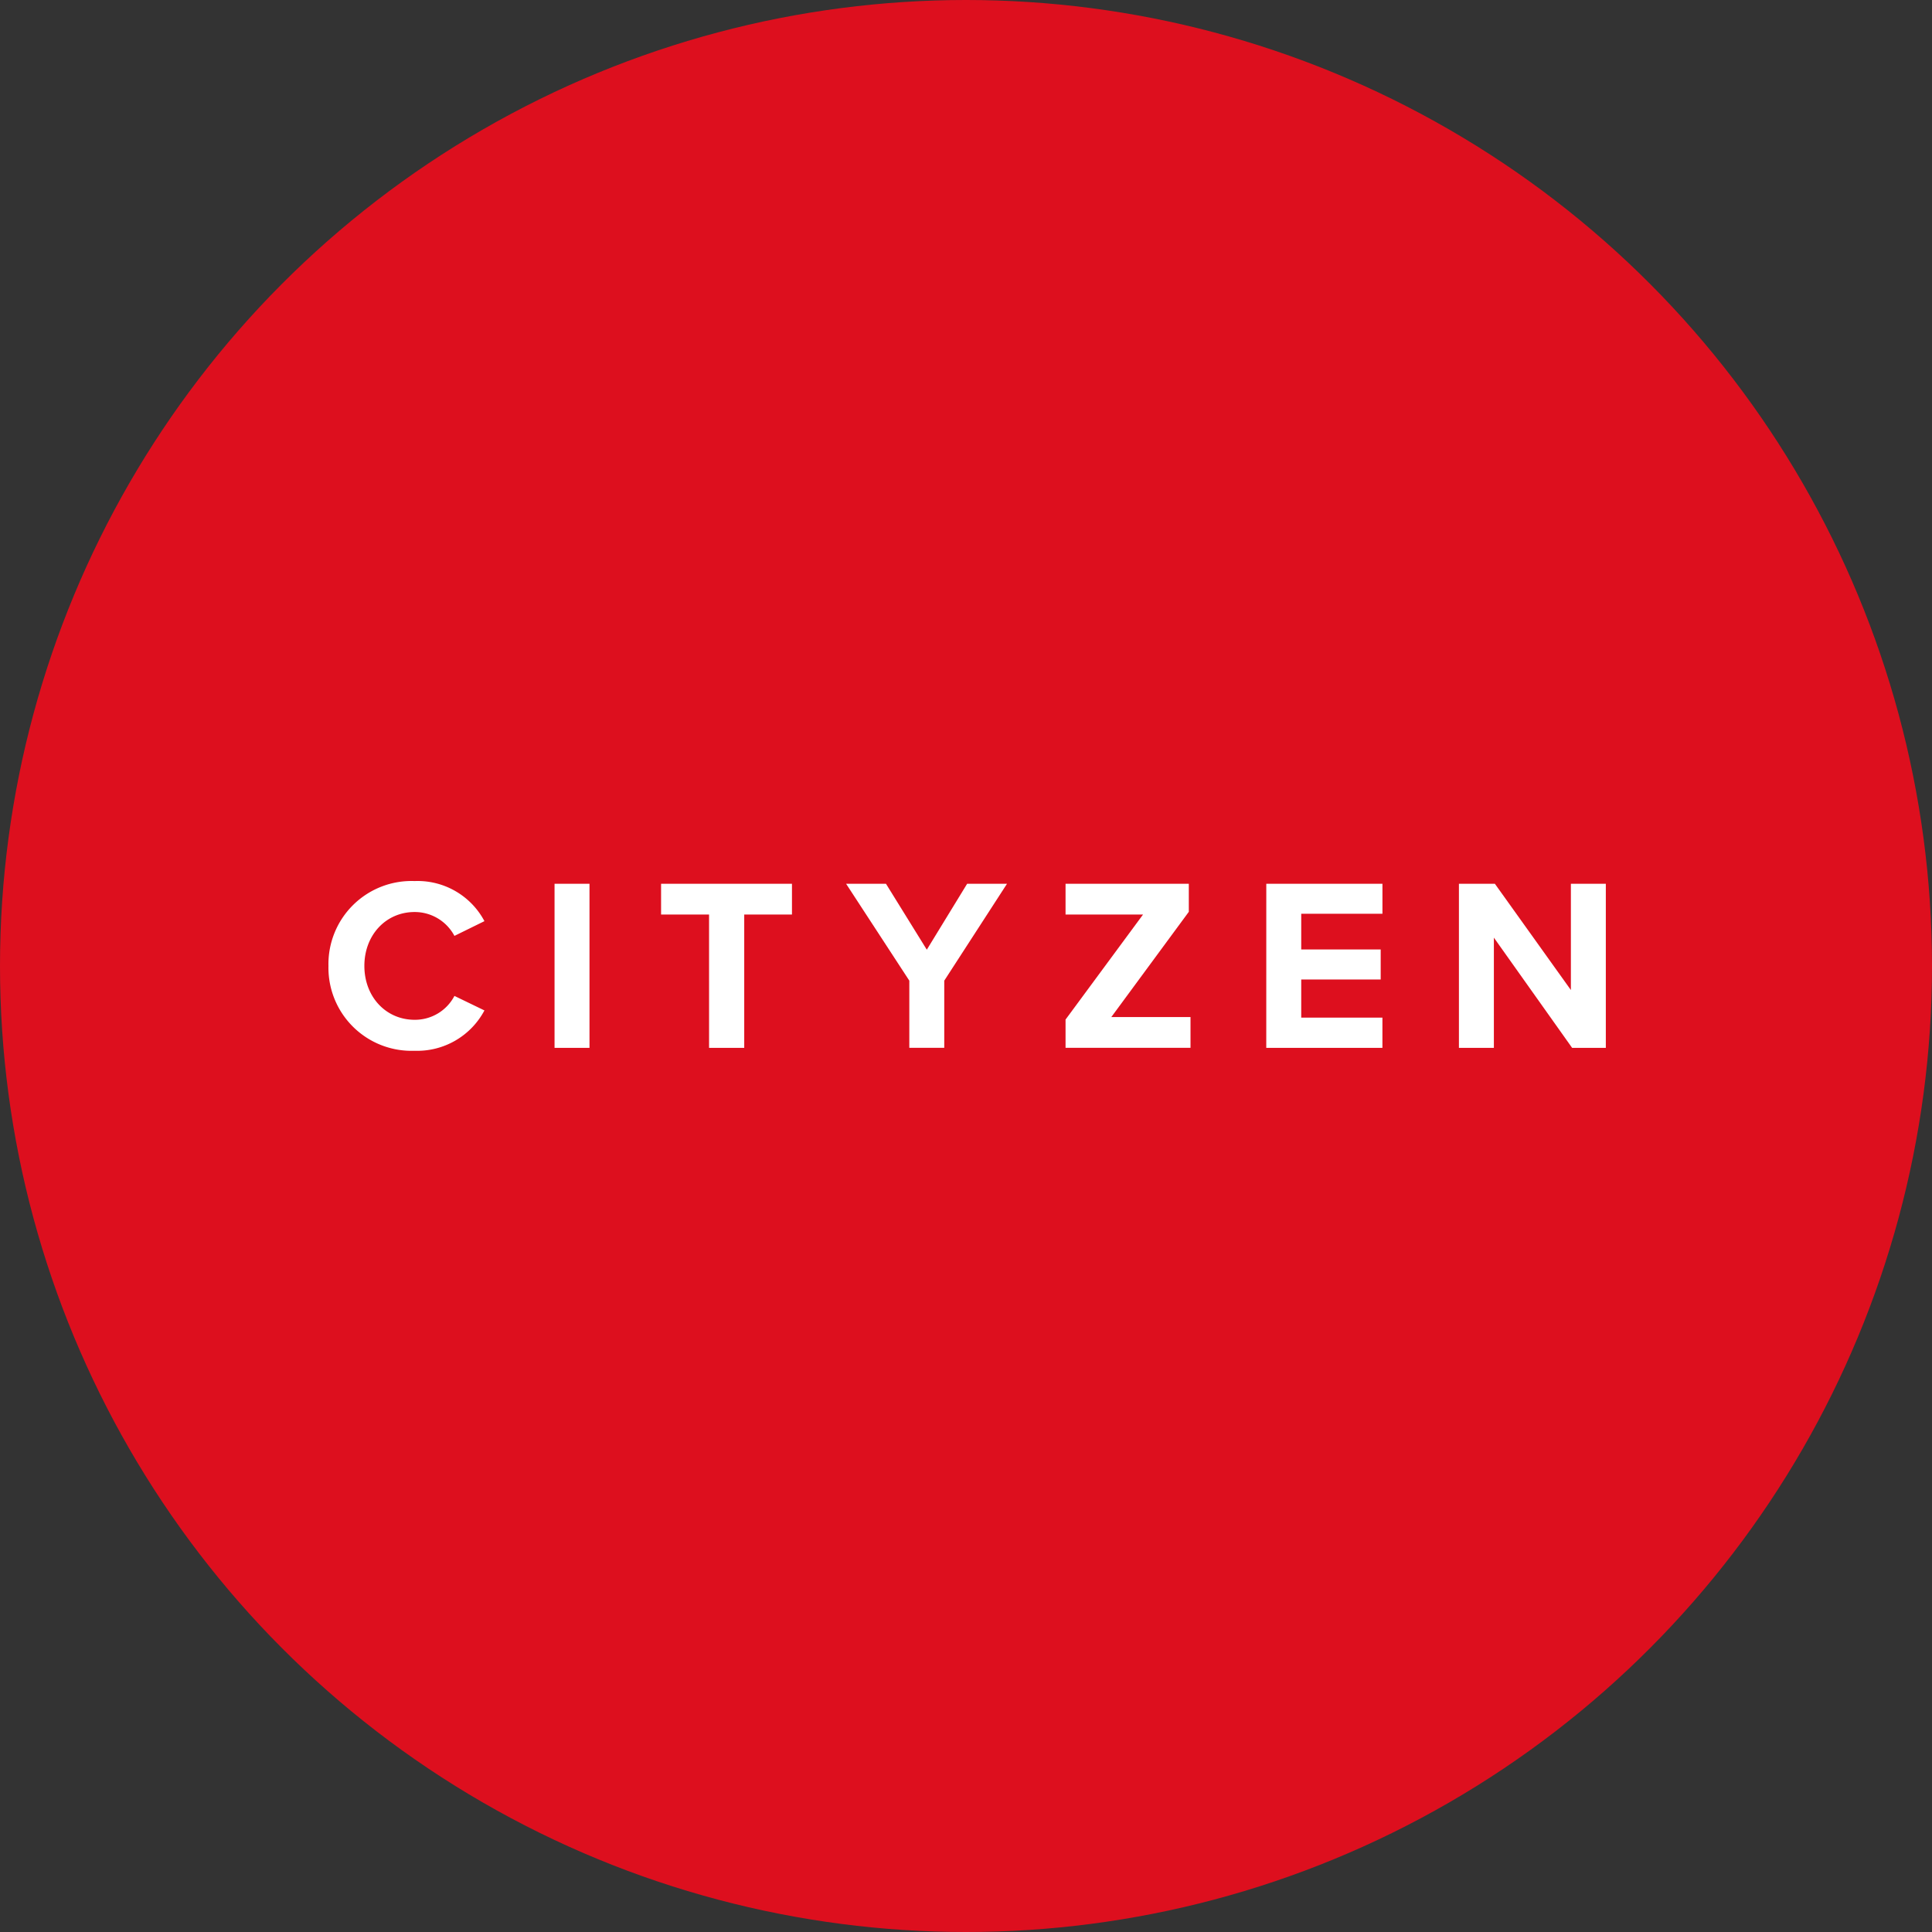 <svg xmlns="http://www.w3.org/2000/svg" width="500" height="500" viewBox="0 0 500 500">
  <rect x="0" y="0" width="500" height="500" fill="#333333" stroke="none"/>
  <g id="Group_62" data-name="Group 62" transform="translate(-10589 -1506)">
    <circle id="Ellipse_13" data-name="Ellipse 13" cx="250" cy="250" r="250" transform="translate(10589 1506)" fill="#dd0f1e"/>
    <g id="Group_59" data-name="Group 59" transform="translate(10645.237 1641.299)">
      <g id="Group_58" data-name="Group 58" transform="translate(28.763 92.701)">
        <g id="Group_57" data-name="Group 57">
          <path id="Path_134" data-name="Path 134" d="M28.768,114.683A21.5,21.5,0,0,1,51.055,92.717a19.593,19.593,0,0,1,18.081,10.377l-7.766,3.814a11.636,11.636,0,0,0-10.319-6.176c-7.387,0-12.989,5.922-12.989,13.944S43.67,128.62,51.051,128.62a11.515,11.515,0,0,0,10.319-6.176l7.766,3.755a19.707,19.707,0,0,1-18.081,10.442,21.5,21.5,0,0,1-22.287-21.96Z" transform="translate(-28.763 -92.701)" fill="#fff"/>
          <path id="Path_135" data-name="Path 135" d="M54.848,93.02h9.043v42.468H54.848Z" transform="translate(3.669 -92.304)" fill="#fff"/>
          <path id="Path_136" data-name="Path 136" d="M79.555,100.979H67.138V93.02h33.874v7.959H88.658v34.508h-9.1Z" transform="translate(18.949 -92.304)" fill="#fff"/>
          <path id="Path_137" data-name="Path 137" d="M104.845,118.1,88.482,93.02H98.8l10.57,17.065,10.44-17.065h10.319L113.887,118.1v17.381h-9.043Z" transform="translate(45.486 -92.304)" fill="#fff"/>
          <path id="Path_138" data-name="Path 138" d="M113.8,128.166l20.057-27.186H113.8V93.02h31.9v7.259L125.64,127.522h20.5v7.957H113.8Z" transform="translate(76.963 -92.304)" fill="#fff"/>
          <path id="Path_139" data-name="Path 139" d="M136.963,93.02h30.06v7.768H146.005v9.236H166.57v7.768H146.005v9.87h21.011v7.831h-30.06Z" transform="translate(105.753 -92.304)" fill="#fff"/>
          <path id="Path_140" data-name="Path 140" d="M168.226,106.964v28.523h-9.043V93.02h9.3l19.674,27.507V93.02H197.2v42.468h-8.724Z" transform="translate(133.387 -92.304)" fill="#fff"/>
        </g>
      </g>
    </g>
  </g>
</svg>
